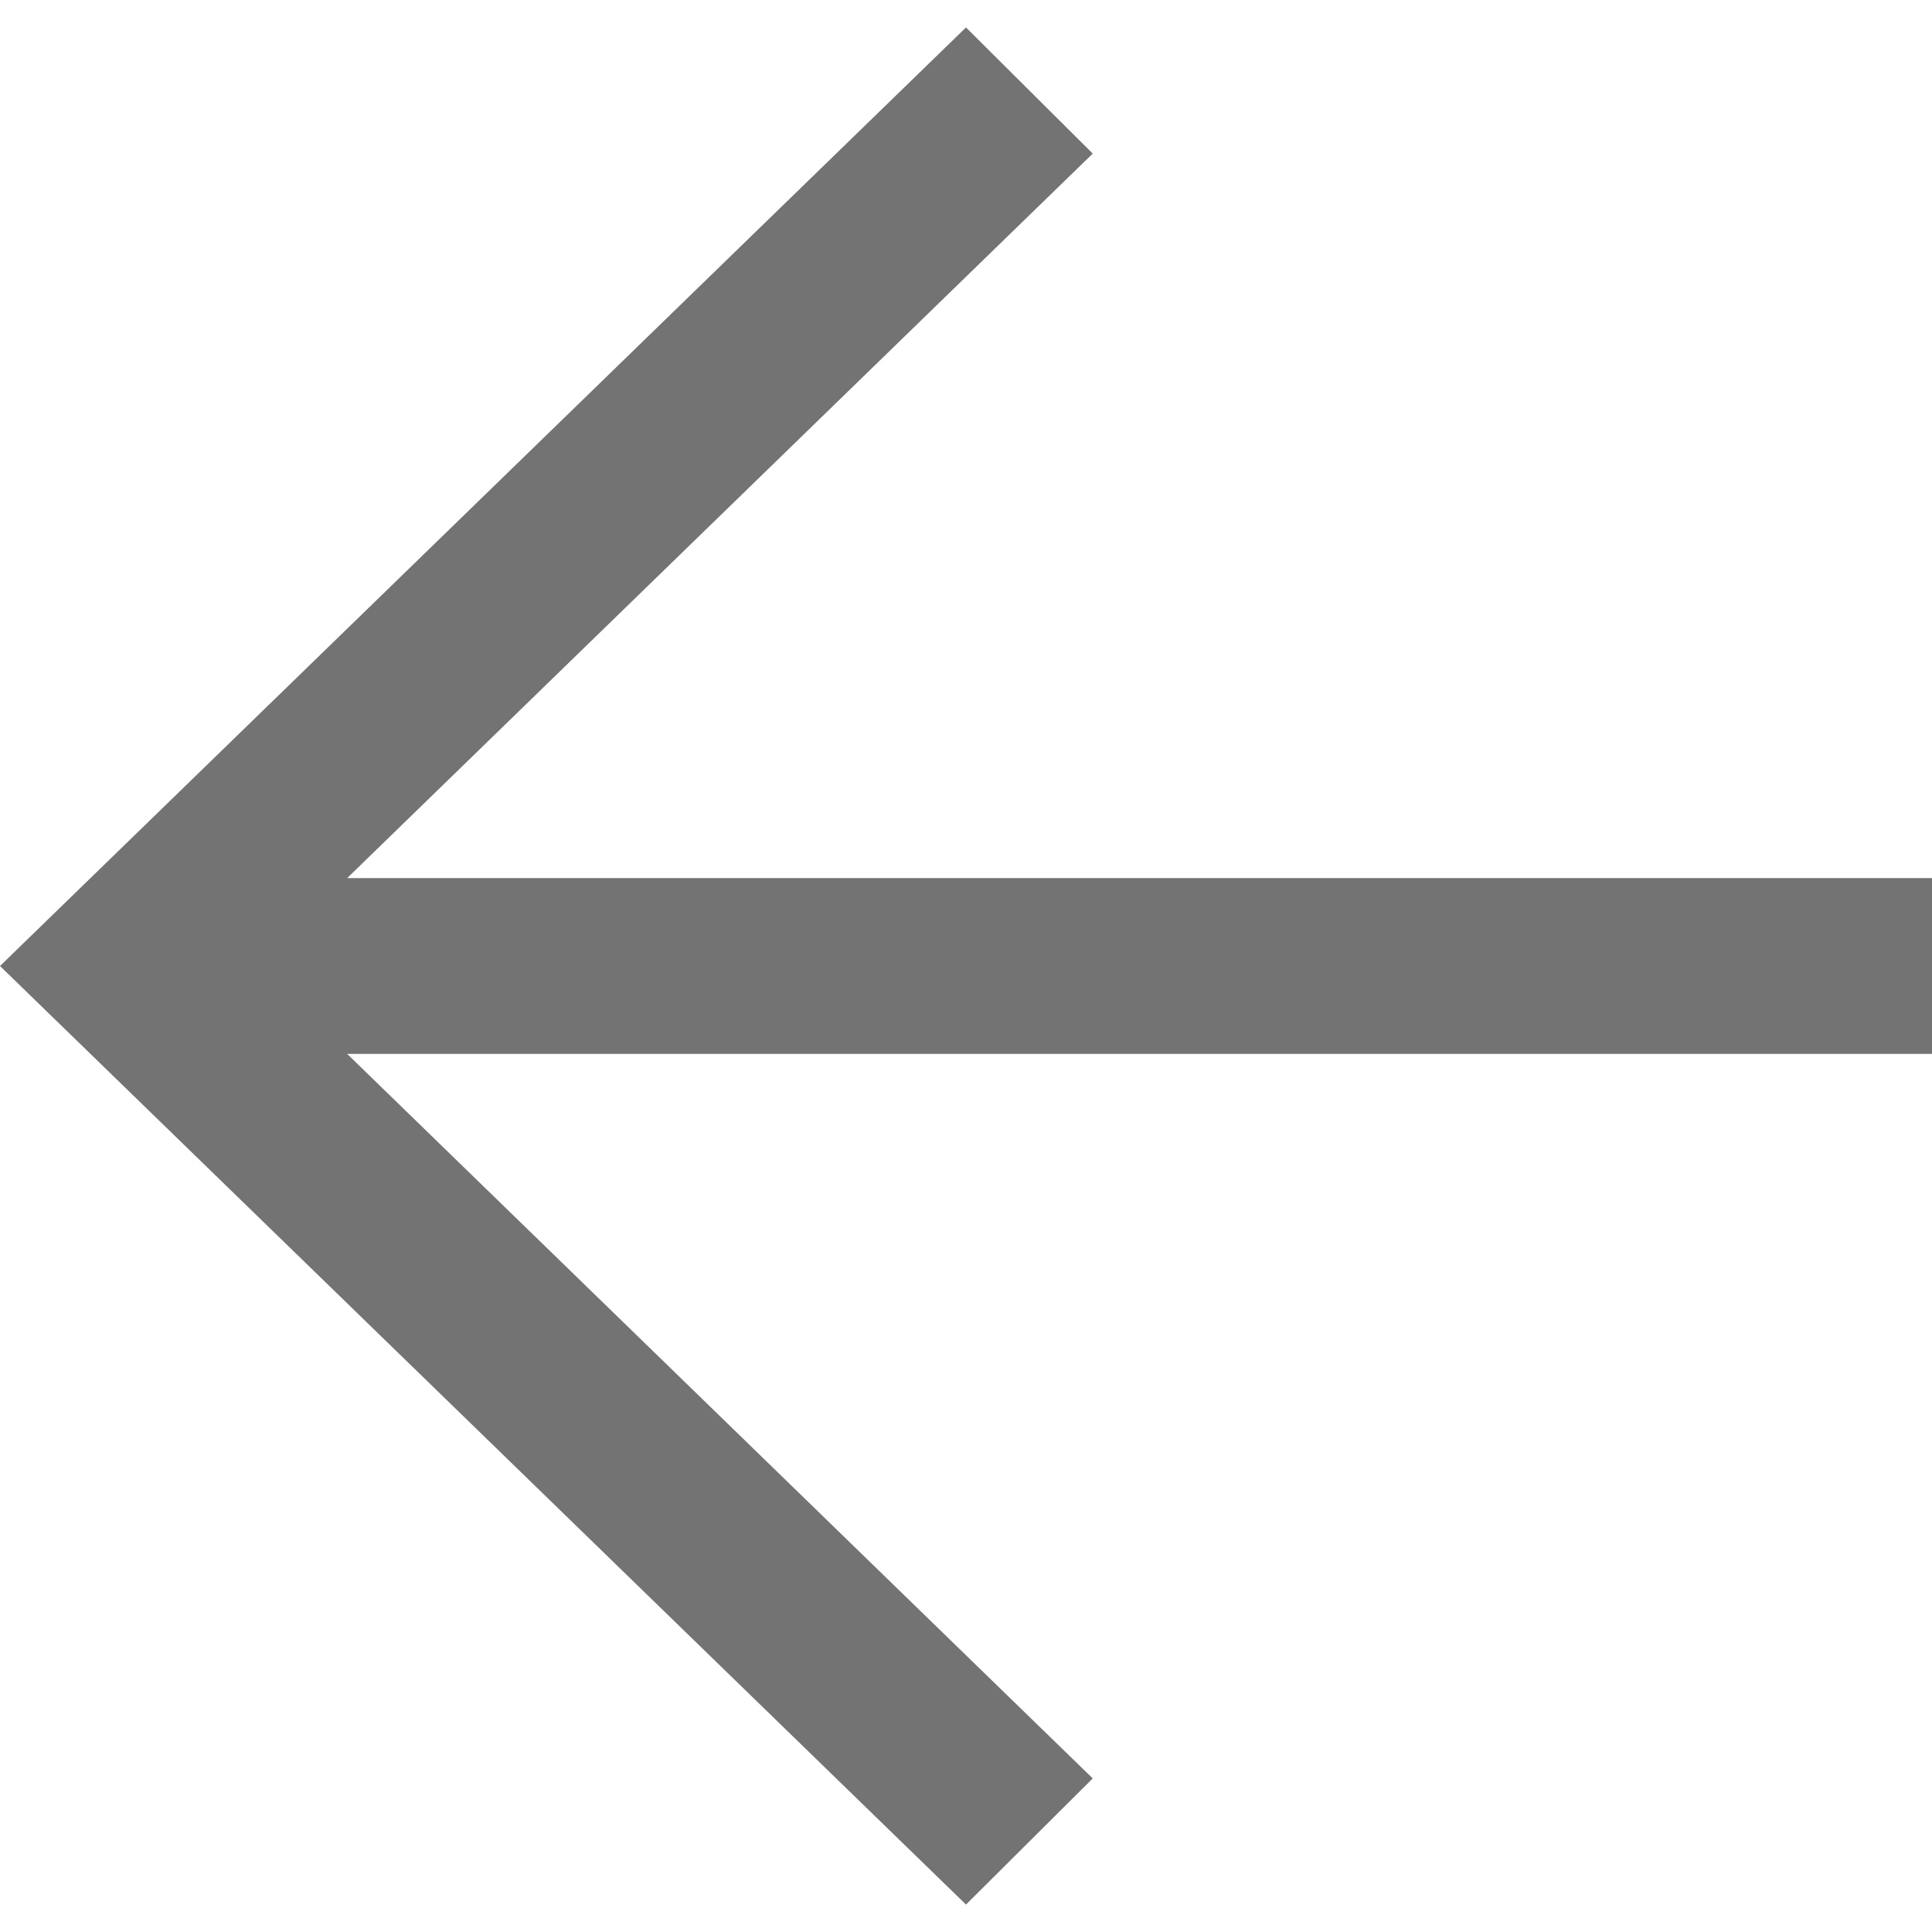 <svg width="10" height="10" viewBox="0 0 10 10" fill="none" xmlns="http://www.w3.org/2000/svg">
<path d="M5 0.142L5.656 0.795L1.797 4.545L10 4.545L10 5.455L1.797 5.455L5.656 9.205L5 9.858L-4.24714e-07 5L5 0.142Z" fill="#737373"/>
</svg>